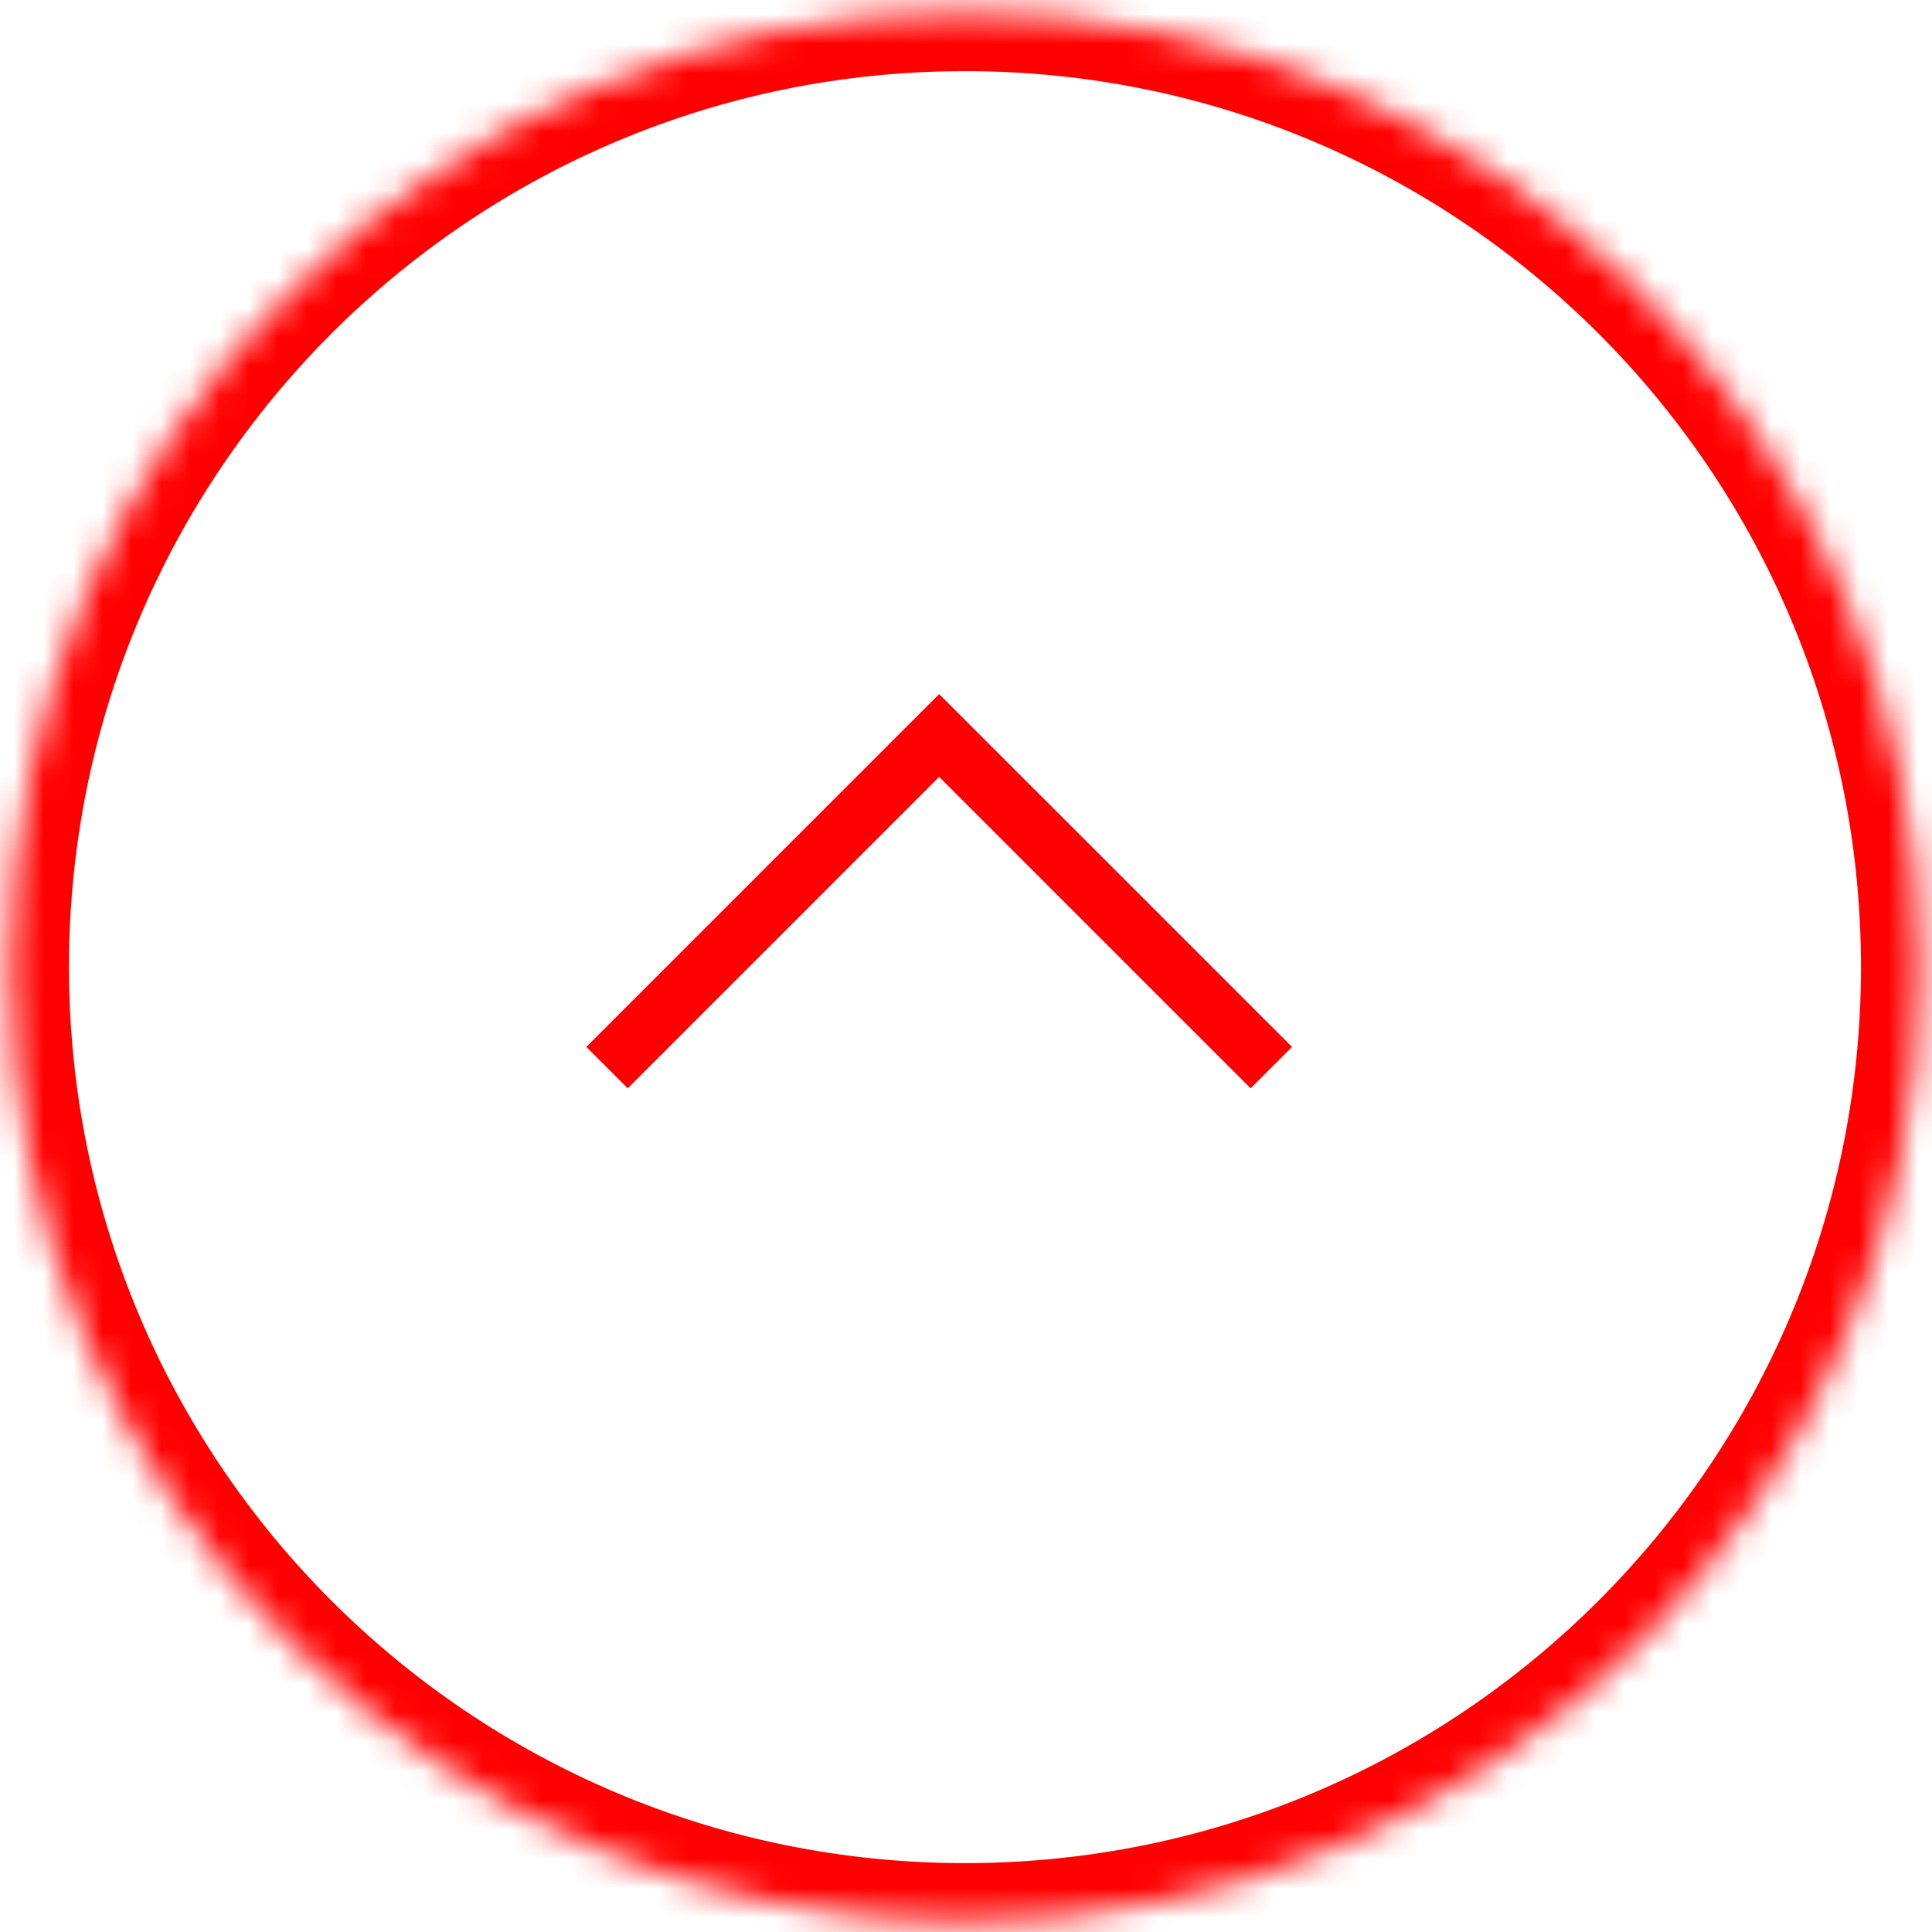 <svg width="66" height="66" viewBox="0 0 66 66" fill="none" xmlns="http://www.w3.org/2000/svg">
<mask id="path-1-inside-1_755_1269" fill="white">
<path fill-rule="evenodd" clip-rule="evenodd" d="M0.357 33.038C0.357 51.047 14.957 65.647 32.966 65.647C50.975 65.647 65.574 51.047 65.574 33.038C65.574 15.029 50.975 0.43 32.966 0.43C14.957 0.43 0.357 15.029 0.357 33.038Z"/>
</mask>
<path d="M32.083 25.125L32.79 24.418L32.083 23.711L31.376 24.418L32.083 25.125ZM44.137 35.764L32.79 24.418L31.376 25.832L42.723 37.178L44.137 35.764ZM31.376 24.418L20.03 35.764L21.445 37.178L32.79 25.832L31.376 24.418ZM32.966 63.647C16.061 63.647 2.357 49.943 2.357 33.038L-1.643 33.038C-1.643 52.152 13.852 67.647 32.966 67.647L32.966 63.647ZM63.574 33.038C63.574 49.943 49.87 63.647 32.966 63.647L32.966 67.647C52.08 67.647 67.574 52.152 67.574 33.038L63.574 33.038ZM32.966 2.43C49.87 2.43 63.574 16.134 63.574 33.038L67.574 33.038C67.574 13.924 52.08 -1.57 32.966 -1.57L32.966 2.43ZM2.357 33.038C2.357 16.134 16.061 2.43 32.966 2.43L32.966 -1.57C13.852 -1.57 -1.643 13.924 -1.643 33.038L2.357 33.038Z" fill="#FF0000" mask="url(#path-1-inside-1_755_1269)"/>
</svg>

